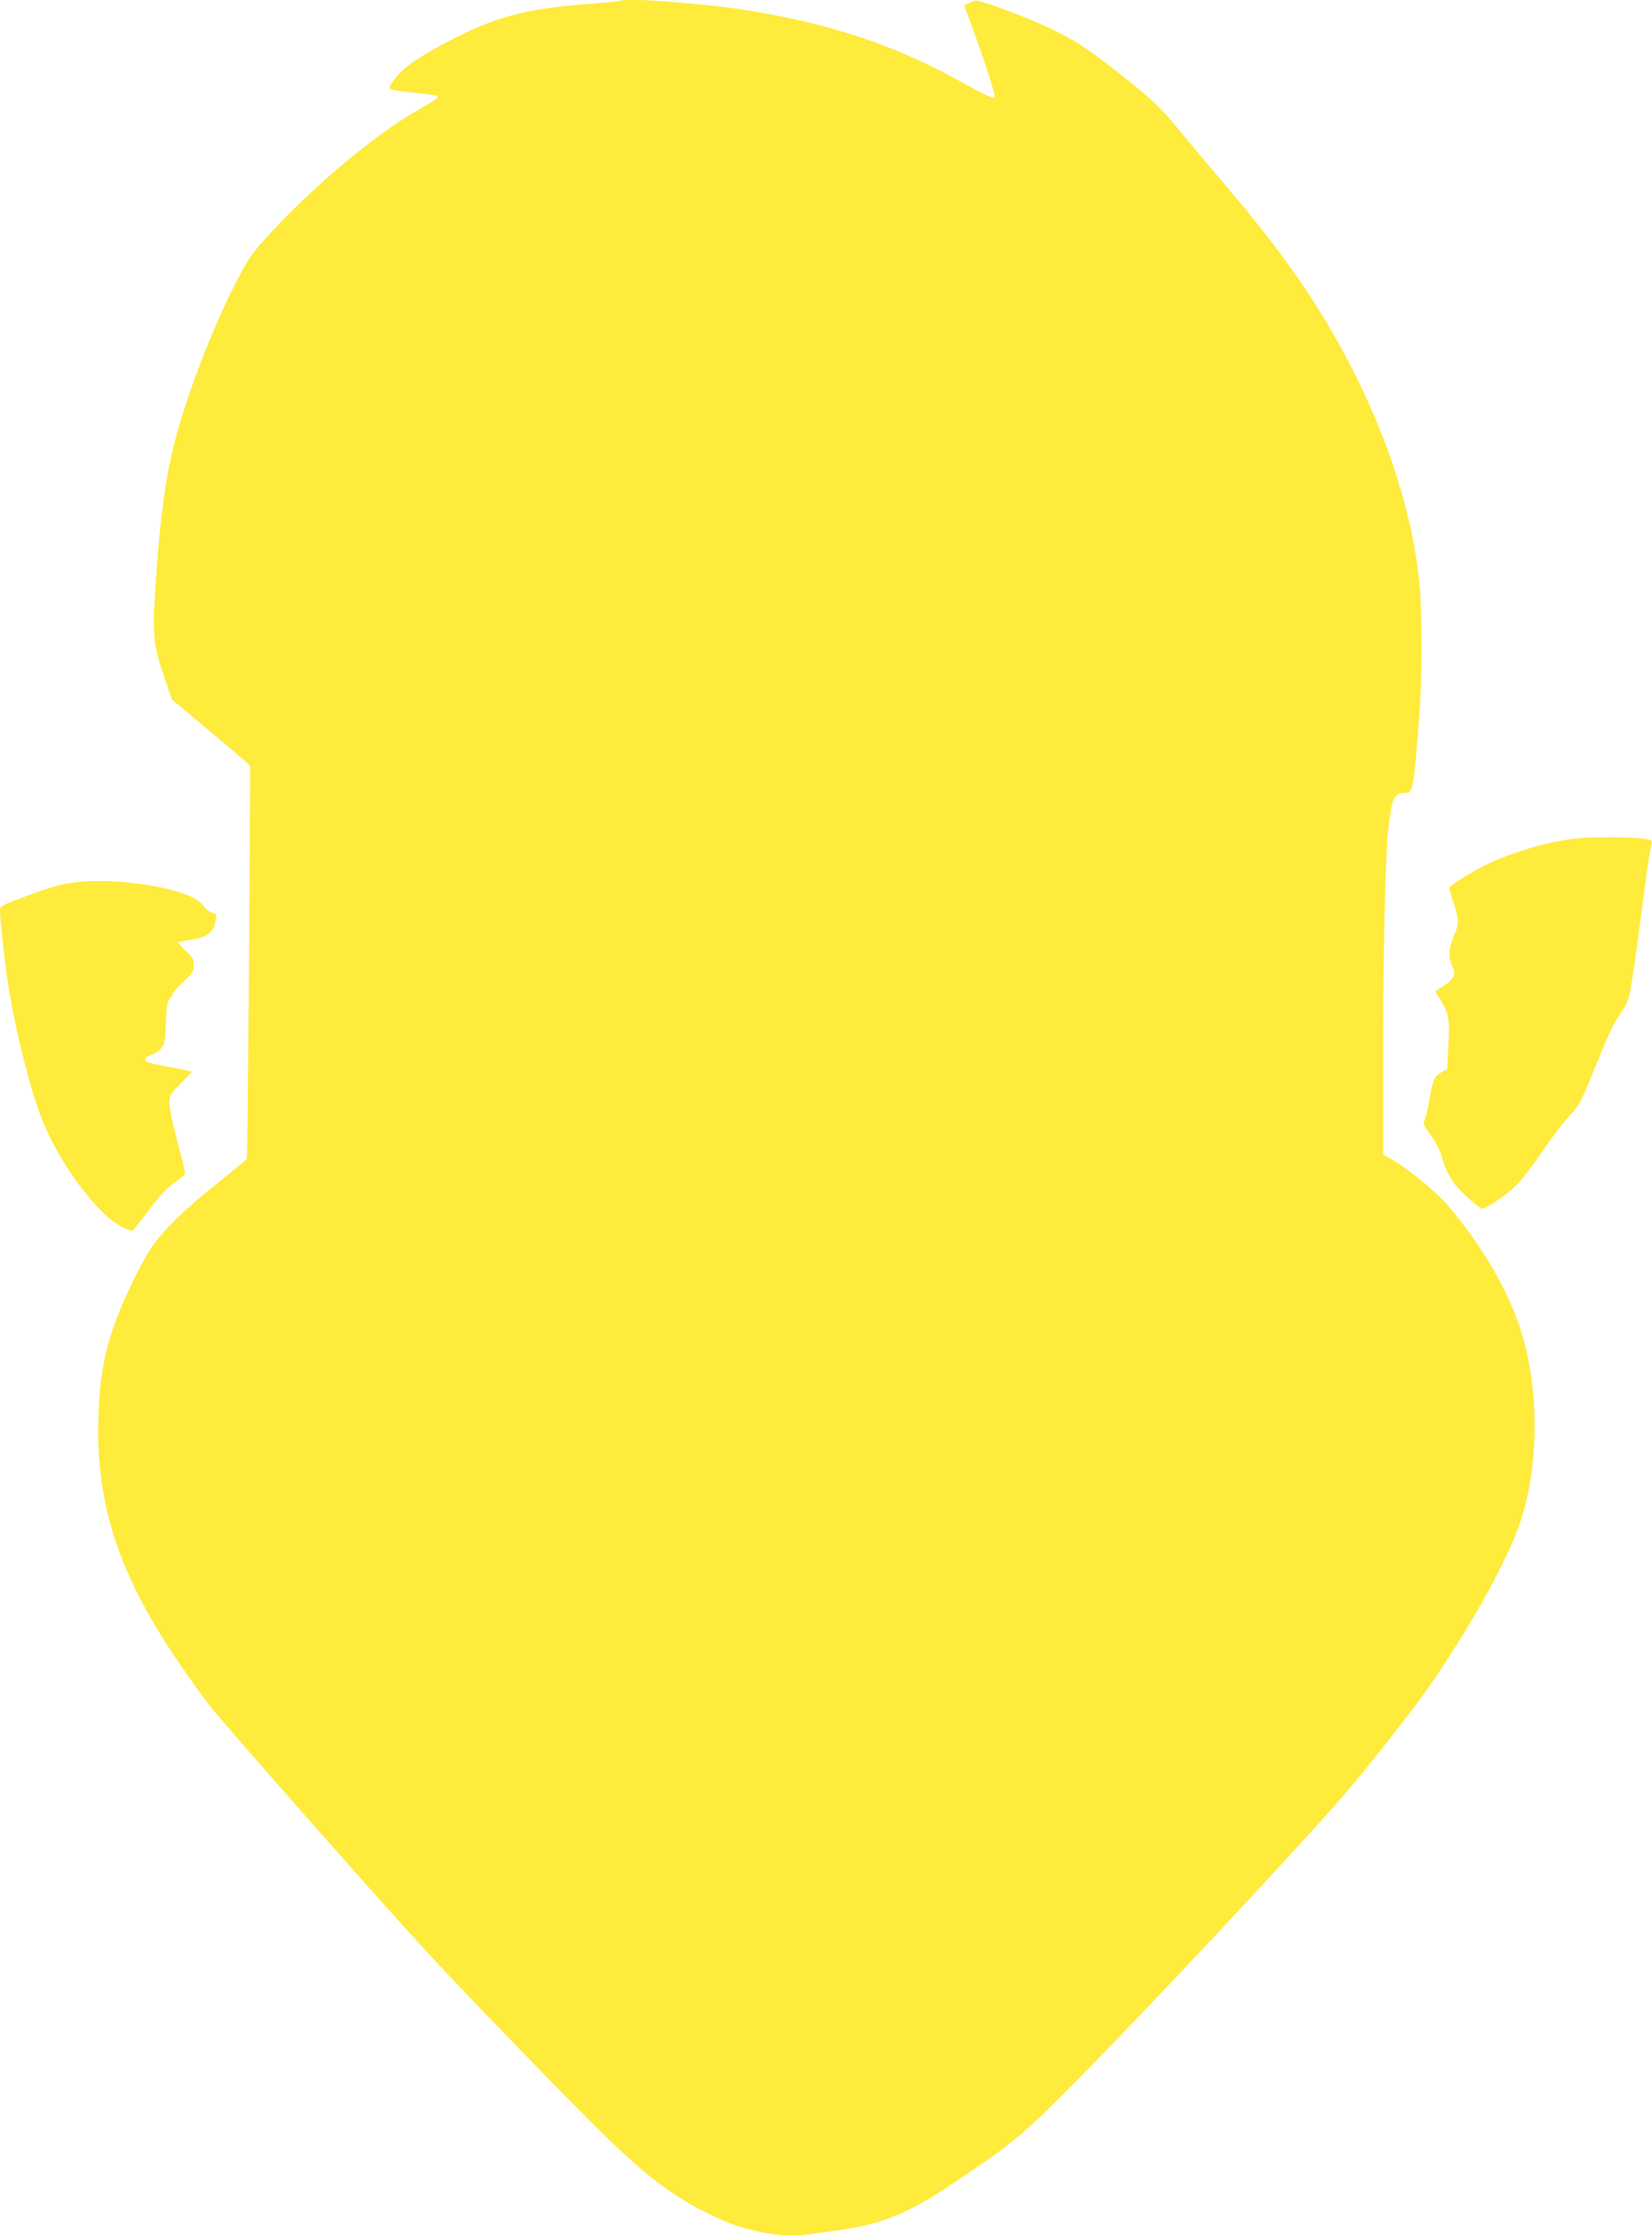 <?xml version="1.0" standalone="no"?>
<!DOCTYPE svg PUBLIC "-//W3C//DTD SVG 20010904//EN"
 "http://www.w3.org/TR/2001/REC-SVG-20010904/DTD/svg10.dtd">
<svg version="1.0" xmlns="http://www.w3.org/2000/svg"
 width="946pt" height="1280pt" viewBox="0 0 946 1280"
 preserveAspectRatio="xMidYMid meet">
<g transform="translate(0,1280) scale(0.1,-0.1)"
fill="#ffeb3b" stroke="none">
<path d="M3560 12797 c-3 -3 -75 -11 -160 -17 -363 -26 -539 -69 -782 -191
-124 -62 -228 -123 -292 -173 -41 -32 -96 -101 -96 -121 0 -8 44 -16 135 -25
75 -7 138 -16 140 -20 7 -11 -7 -20 -120 -85 -206 -118 -495 -352 -735 -594
-98 -98 -185 -196 -215 -240 -70 -107 -171 -316 -258 -536 -189 -480 -243
-724 -282 -1285 -25 -352 -21 -394 52 -605 l38 -110 165 -138 c91 -76 192
-161 224 -189 l59 -52 -7 -1119 c-5 -616 -10 -1125 -13 -1131 -2 -6 -79 -69
-169 -141 -182 -143 -317 -275 -382 -375 -51 -78 -136 -251 -186 -378 -76
-195 -106 -350 -113 -597 -13 -444 99 -825 372 -1258 81 -129 230 -341 294
-417 181 -215 987 -1128 1211 -1370 201 -219 800 -838 1001 -1035 245 -241
400 -360 597 -459 127 -64 207 -93 324 -116 111 -22 184 -25 285 -10 38 5 117
17 177 25 238 35 391 100 656 280 338 228 378 262 715 603 398 405 1153 1211
1472 1572 133 151 413 505 516 653 220 316 427 683 510 907 122 330 127 794
12 1145 -75 229 -219 473 -414 704 -62 73 -217 202 -302 251 l-69 41 0 557 c0
588 13 1151 30 1305 19 177 33 207 95 207 48 0 51 17 85 479 13 174 13 554 0
701 -50 562 -312 1220 -713 1790 -115 163 -227 306 -417 530 -91 107 -205 243
-253 301 -102 126 -154 174 -342 322 -163 129 -238 178 -355 237 -93 47 -286
125 -394 159 -64 21 -71 21 -102 6 l-33 -15 36 -98 c96 -262 147 -422 137
-432 -6 -6 -64 21 -169 80 -400 225 -798 355 -1305 430 -227 33 -645 63 -660
47z"/>
<path d="M9029 8000 c-144 -14 -339 -69 -497 -140 -88 -41 -232 -129 -232
-143 0 -7 11 -47 25 -90 31 -97 31 -113 0 -187 -29 -68 -32 -128 -9 -172 23
-45 11 -74 -46 -110 -28 -17 -50 -32 -50 -34 0 -2 14 -25 30 -51 46 -72 52
-108 44 -259 l-7 -135 -28 -15 c-43 -22 -57 -50 -72 -149 -8 -50 -20 -104 -27
-121 -12 -28 -11 -33 32 -91 25 -34 52 -85 62 -119 30 -106 64 -161 145 -235
42 -38 81 -69 86 -69 24 0 142 79 194 130 31 30 99 118 151 195 52 77 122 169
156 205 57 60 66 78 132 240 96 237 113 274 165 353 42 63 46 75 65 200 12 72
37 258 57 412 19 154 40 299 46 323 7 23 9 46 5 50 -19 18 -284 26 -427 12z"/>
<path d="M445 7750 c-102 -13 -145 -24 -302 -83 -132 -48 -143 -54 -143 -77 0
-57 32 -344 51 -455 45 -267 120 -563 188 -740 95 -245 311 -539 450 -614 34
-18 65 -30 70 -27 5 3 47 57 94 119 61 80 103 126 146 156 34 23 61 48 61 56
0 7 -20 89 -45 182 -25 92 -45 190 -45 216 0 47 3 52 65 114 36 36 64 67 63
68 -2 2 -61 14 -133 27 -100 18 -130 27 -133 40 -2 11 8 20 31 27 19 7 45 23
58 37 22 23 24 36 29 148 4 99 8 126 23 140 9 10 17 22 17 28 0 6 27 36 60 67
54 50 60 61 60 96 0 33 -6 45 -47 82 -25 24 -44 45 -42 48 3 2 32 8 66 14 104
16 134 40 148 112 6 33 4 37 -19 43 -14 3 -36 20 -48 37 -28 37 -70 60 -163
87 -159 47 -411 71 -560 52z"/>
</g>
</svg>

